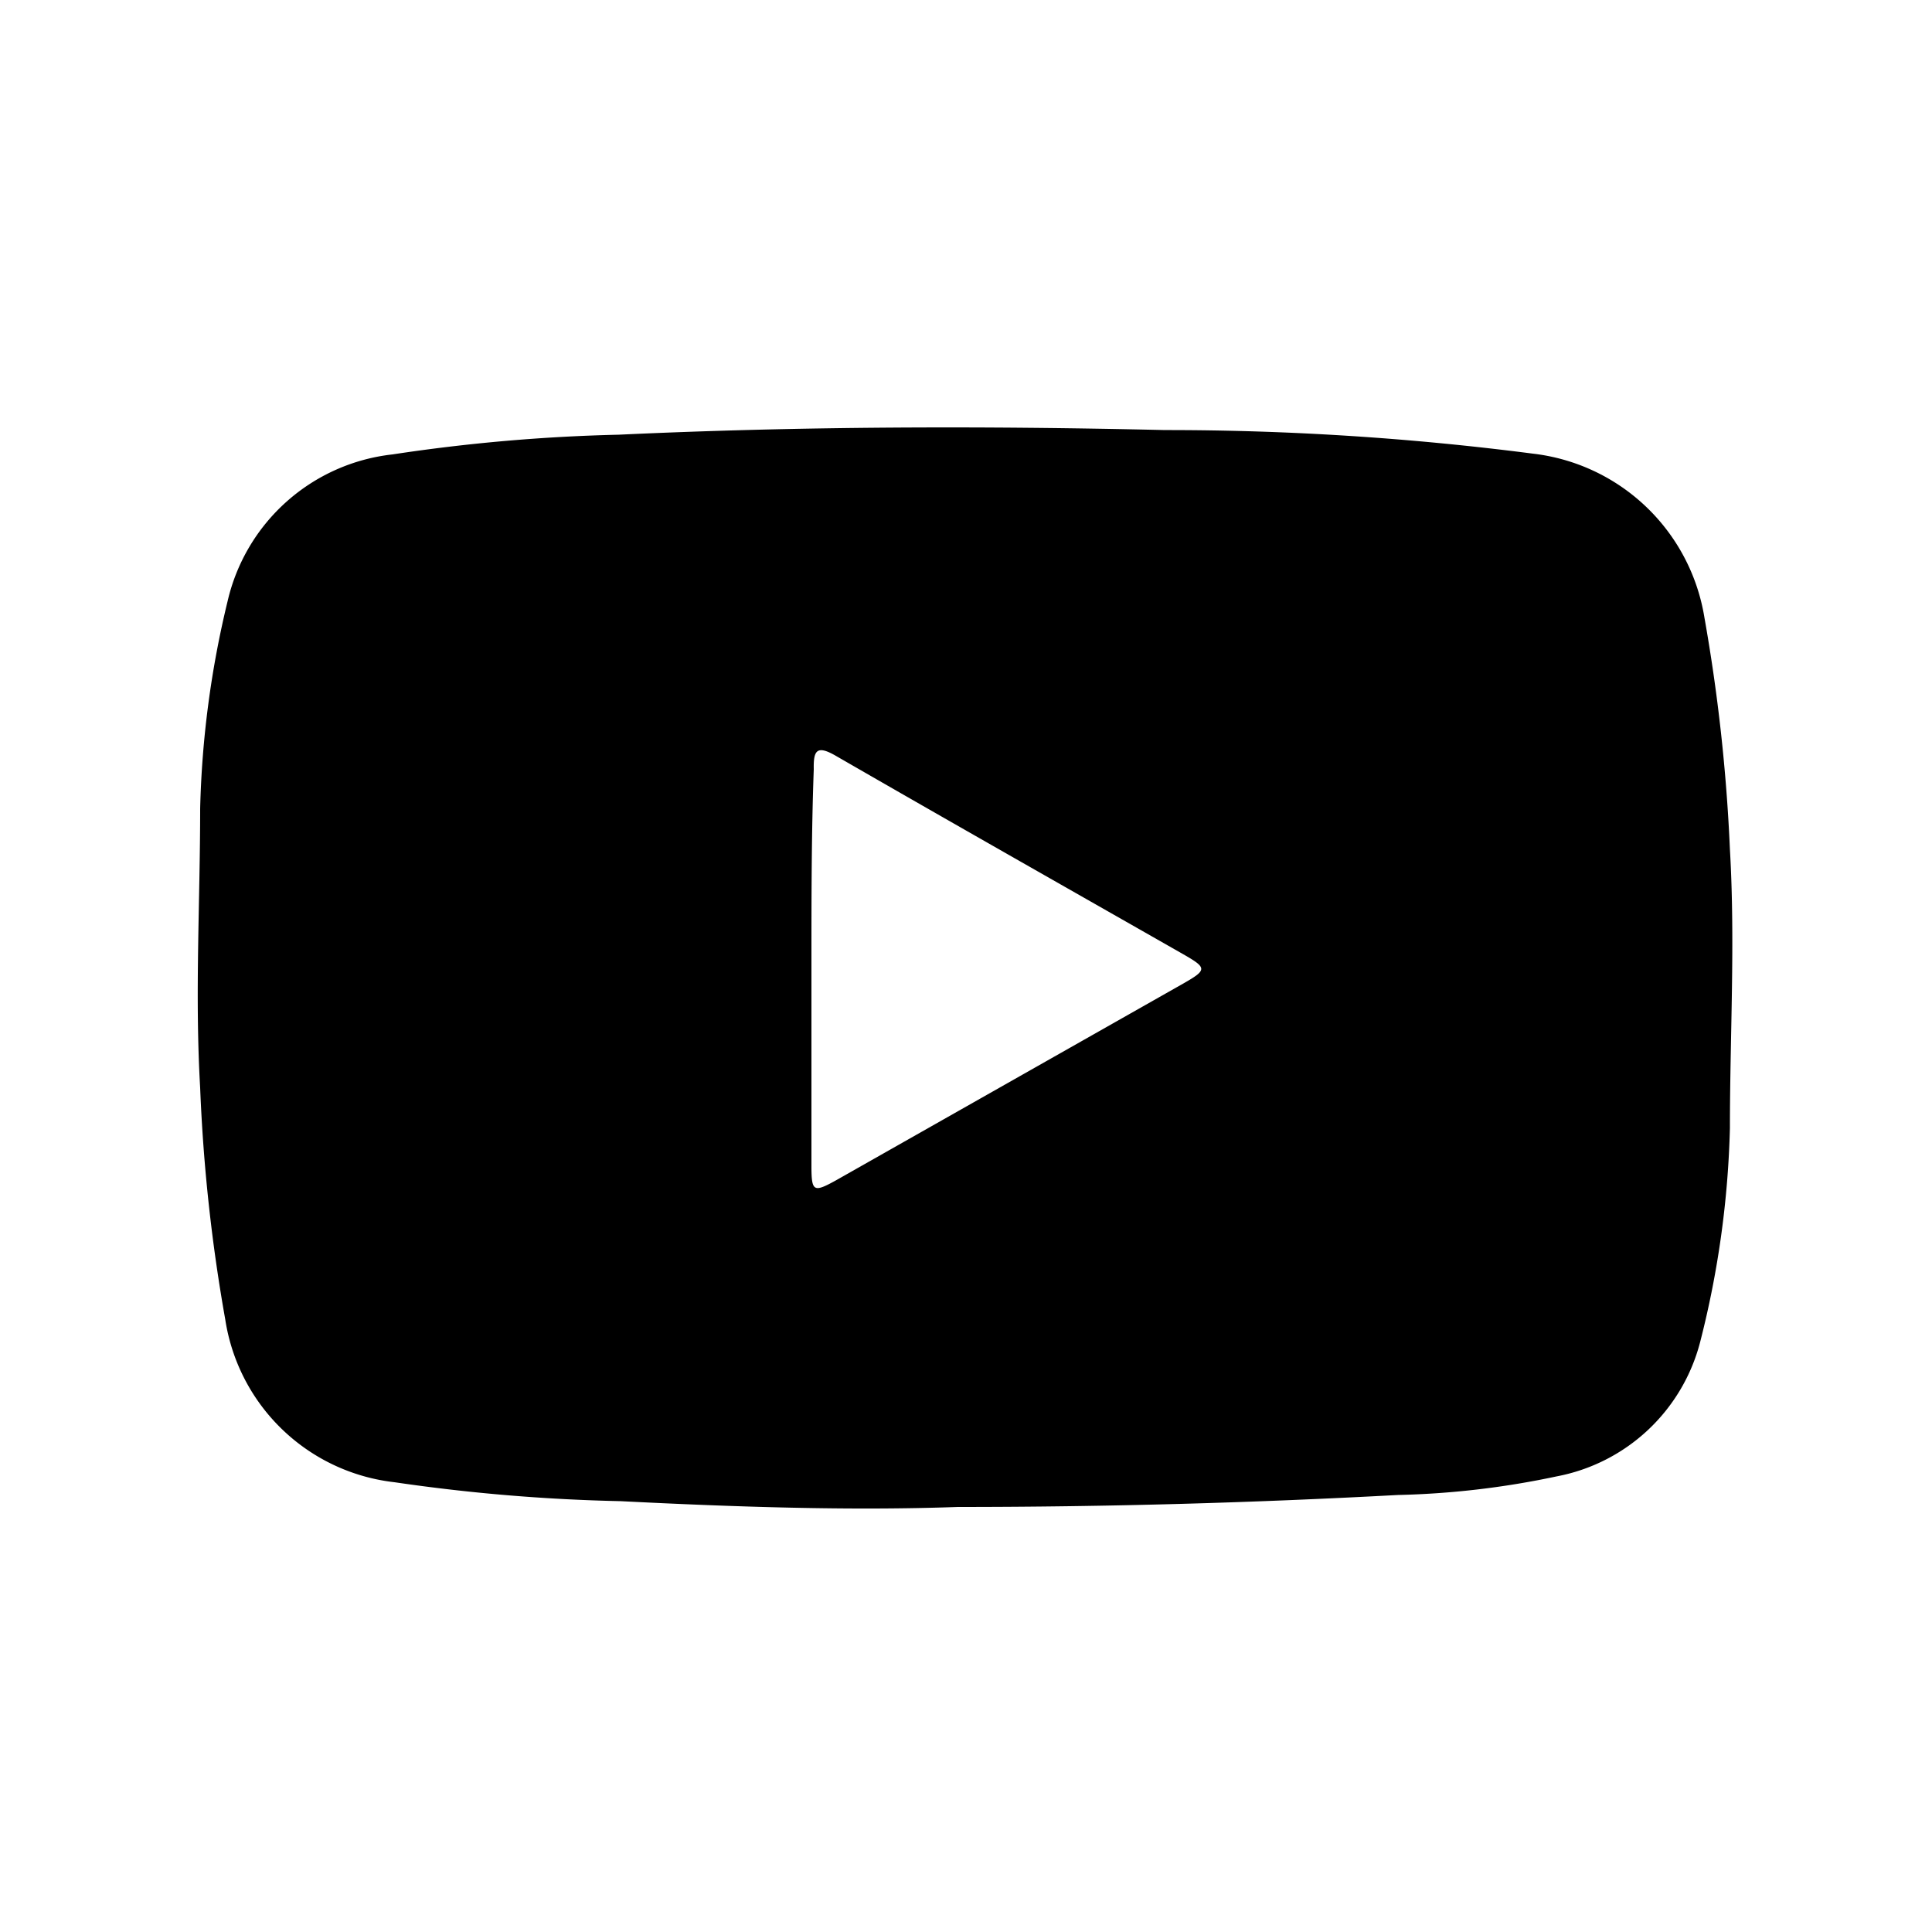 <svg id="Layer_1" data-name="Layer 1" xmlns="http://www.w3.org/2000/svg" viewBox="0 0 50 50"><title>Surya Icons</title><path d="M24.79,39c-2.79.1-5.76,0-8.73-.15a47.06,47.06,0,0,1-5.85-.49,5,5,0,0,1-4.38-4.21,44.09,44.09,0,0,1-.65-6c-.14-2.41,0-4.82,0-7.22a25.22,25.22,0,0,1,.71-5.37,4.94,4.94,0,0,1,4.27-3.8,45.92,45.92,0,0,1,5.85-.51c4.71-.22,9.43-.23,14.14-.12a73.83,73.83,0,0,1,9.52.61,5.09,5.09,0,0,1,4.44,4.24,45.67,45.67,0,0,1,.66,6c.14,2.41,0,4.82,0,7.22A24.71,24.71,0,0,1,44,34.73a4.75,4.75,0,0,1-3.72,3.48,22,22,0,0,1-4.1.48C32.46,38.89,28.72,39,24.79,39ZM21,25c0,1.72,0,3.44,0,5.16,0,.68.05.71.63.39l9-5.1c.61-.35.61-.4,0-.75-3-1.71-6-3.41-9-5.14-.5-.29-.58-.13-.57.35C21,21.56,21,23.26,21,25Z"/></svg>